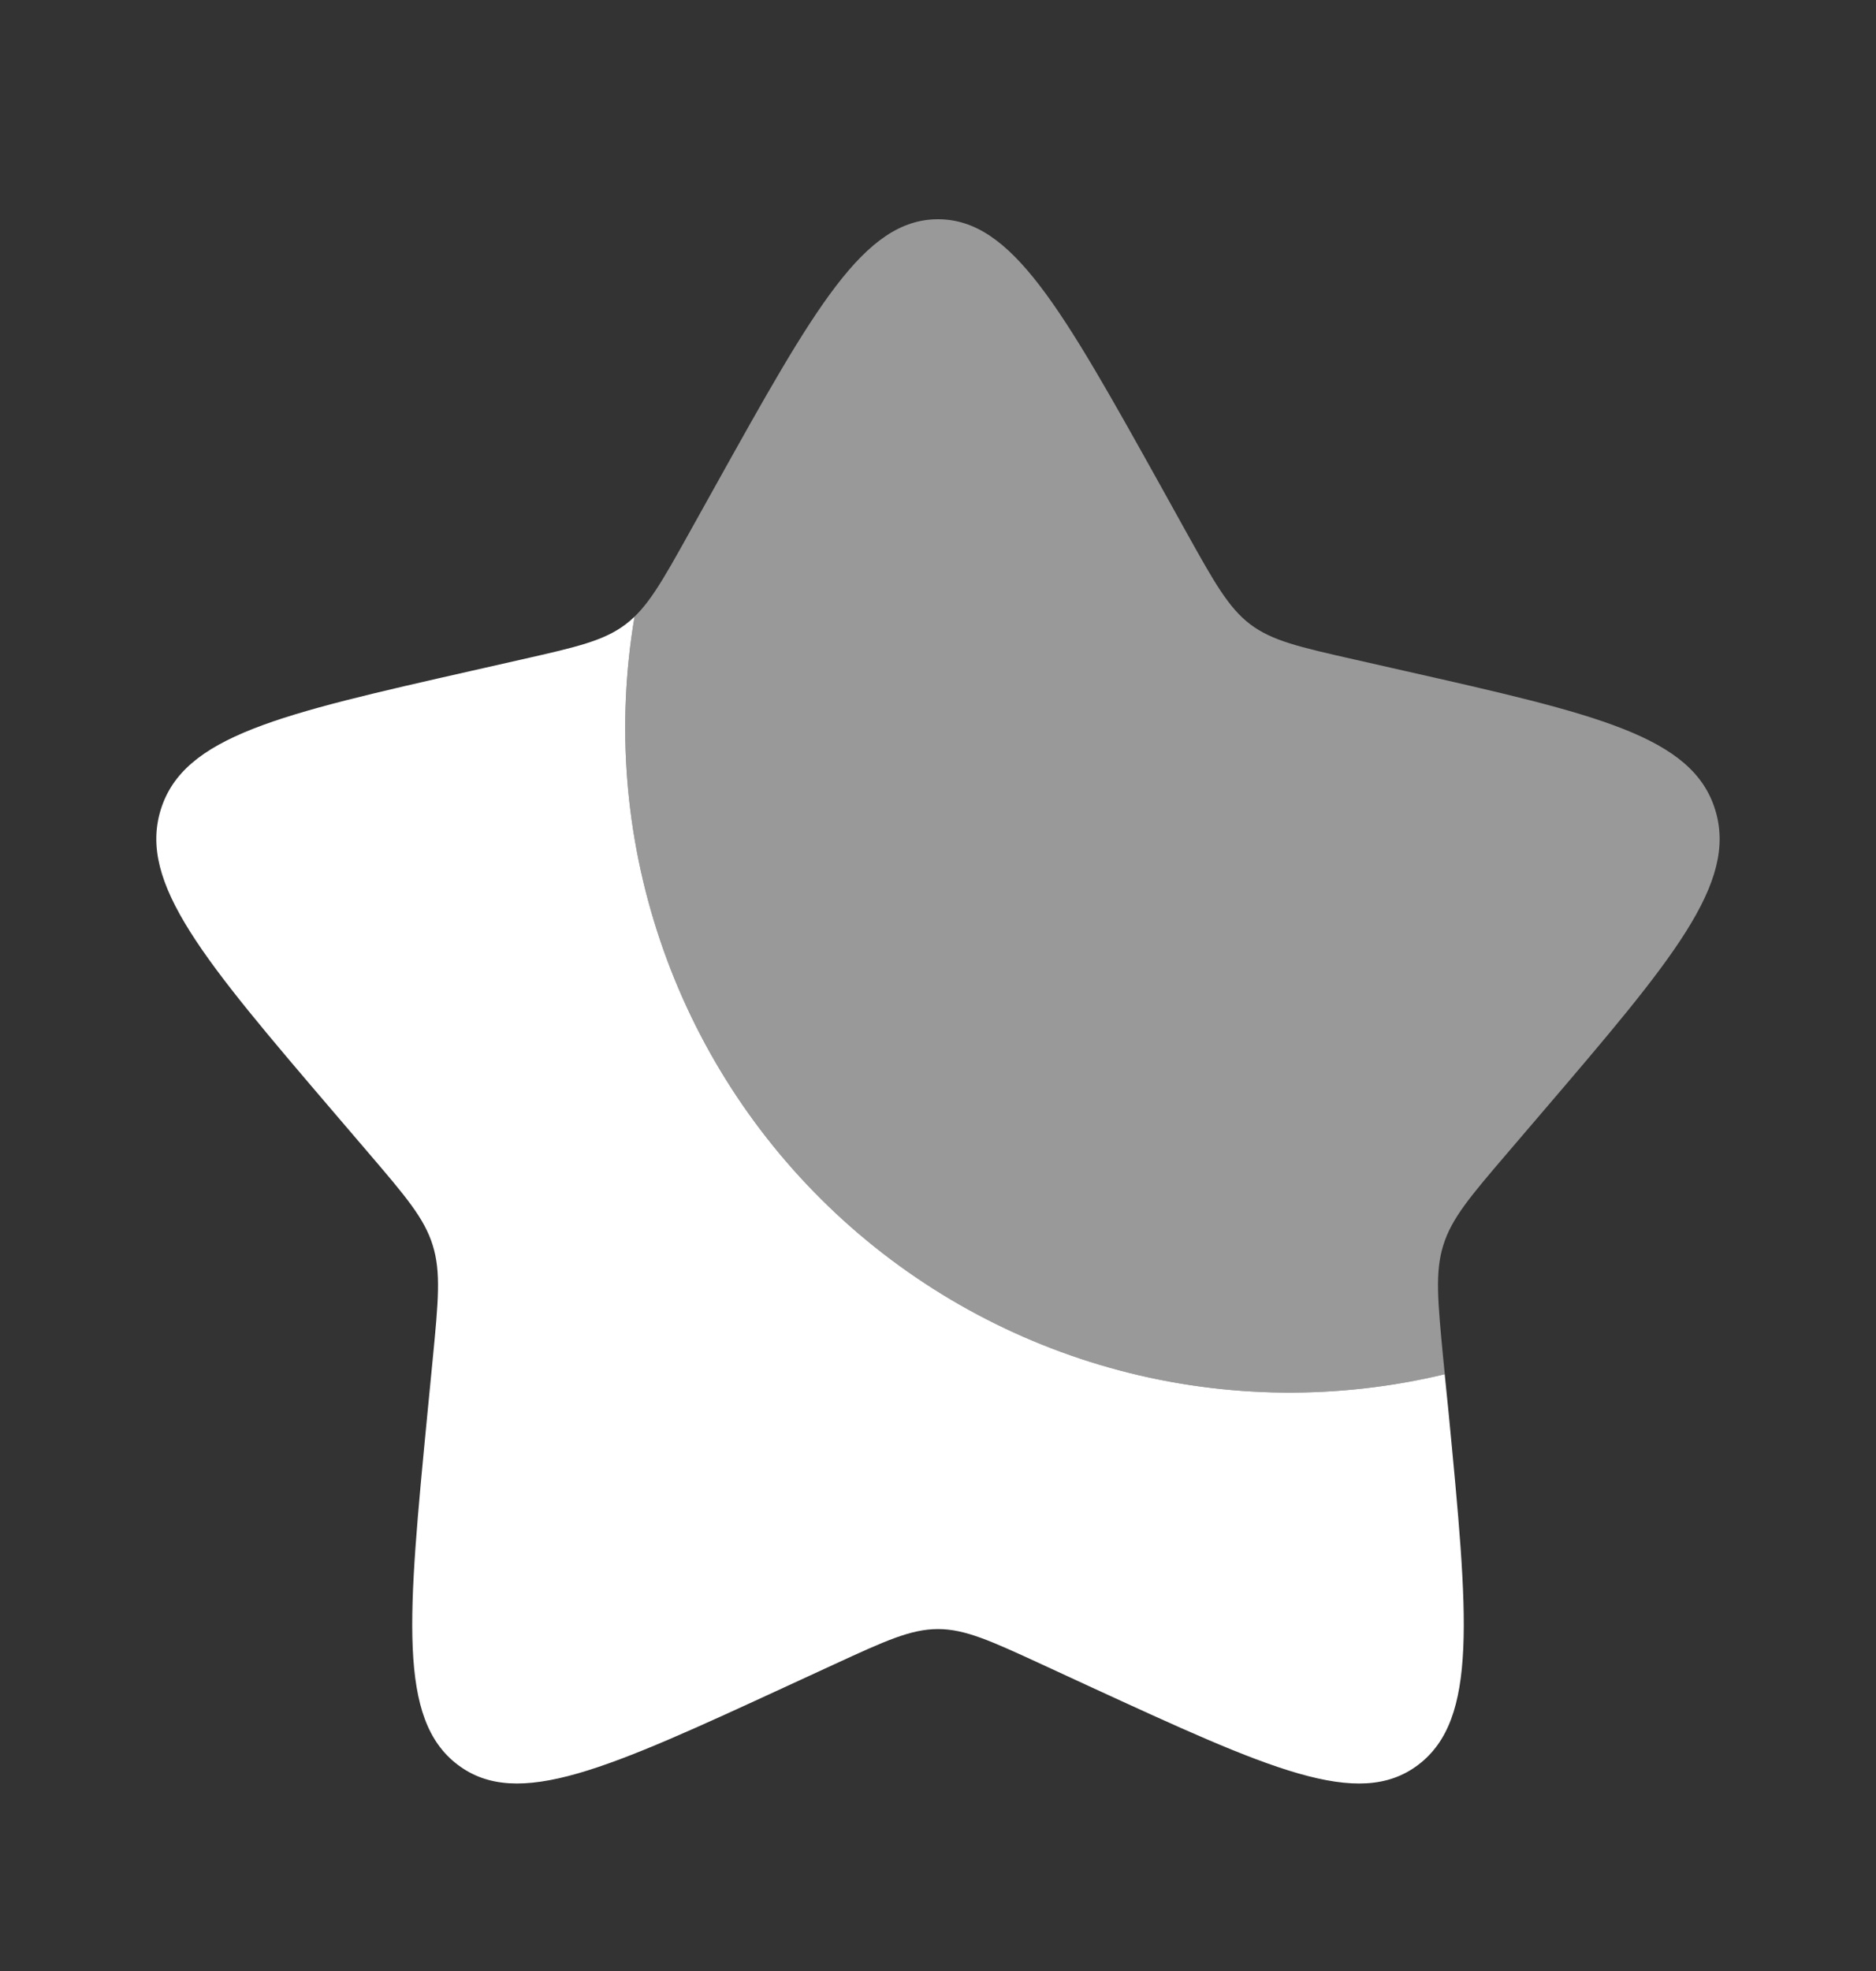 <svg width="20" height="21" viewBox="0 0 20 21" fill="none" xmlns="http://www.w3.org/2000/svg">
<rect x="0" y="0" width="20" height="21" fill="#333333" stroke="none"/>
<path d="M15.402 14.642C14.264 14.915 13.074 14.902 11.942 14.603C10.809 14.304 9.768 13.729 8.912 12.929C8.057 12.13 7.412 11.13 7.038 10.02C6.663 8.91 6.569 7.725 6.765 6.57C6.735 6.599 6.704 6.626 6.671 6.651C6.438 6.828 6.146 6.894 5.563 7.026L5.033 7.146C2.983 7.61 1.958 7.841 1.714 8.626C1.471 9.409 2.169 10.226 3.567 11.861L3.928 12.283C4.325 12.747 4.524 12.98 4.613 13.267C4.703 13.554 4.673 13.864 4.613 14.483L4.558 15.047C4.347 17.228 4.241 18.318 4.879 18.802C5.518 19.287 6.478 18.846 8.396 17.962L8.893 17.733C9.438 17.482 9.711 17.357 10 17.357C10.289 17.357 10.562 17.482 11.107 17.733L11.603 17.962C13.523 18.845 14.482 19.287 15.12 18.803C15.759 18.318 15.653 17.228 15.443 15.047L15.402 14.642Z" fill="white"/>
<path opacity="0.5" d="M7.627 5.176L7.354 5.666C7.054 6.204 6.904 6.473 6.671 6.651C6.704 6.626 6.735 6.599 6.765 6.57C6.569 7.725 6.663 8.911 7.038 10.021C7.412 11.13 8.057 12.13 8.913 12.93C9.769 13.73 10.809 14.305 11.942 14.603C13.075 14.902 14.264 14.915 15.403 14.642L15.387 14.483C15.328 13.864 15.297 13.554 15.387 13.267C15.476 12.98 15.674 12.748 16.072 12.283L16.433 11.861C17.831 10.227 18.529 9.41 18.285 8.626C18.042 7.842 17.017 7.609 14.967 7.146L14.437 7.026C13.854 6.894 13.562 6.828 13.328 6.651C13.095 6.473 12.945 6.204 12.645 5.666L12.373 5.176C11.317 3.282 10.789 2.336 10 2.336C9.211 2.336 8.683 3.282 7.627 5.176Z" fill="white"/>
</svg>
